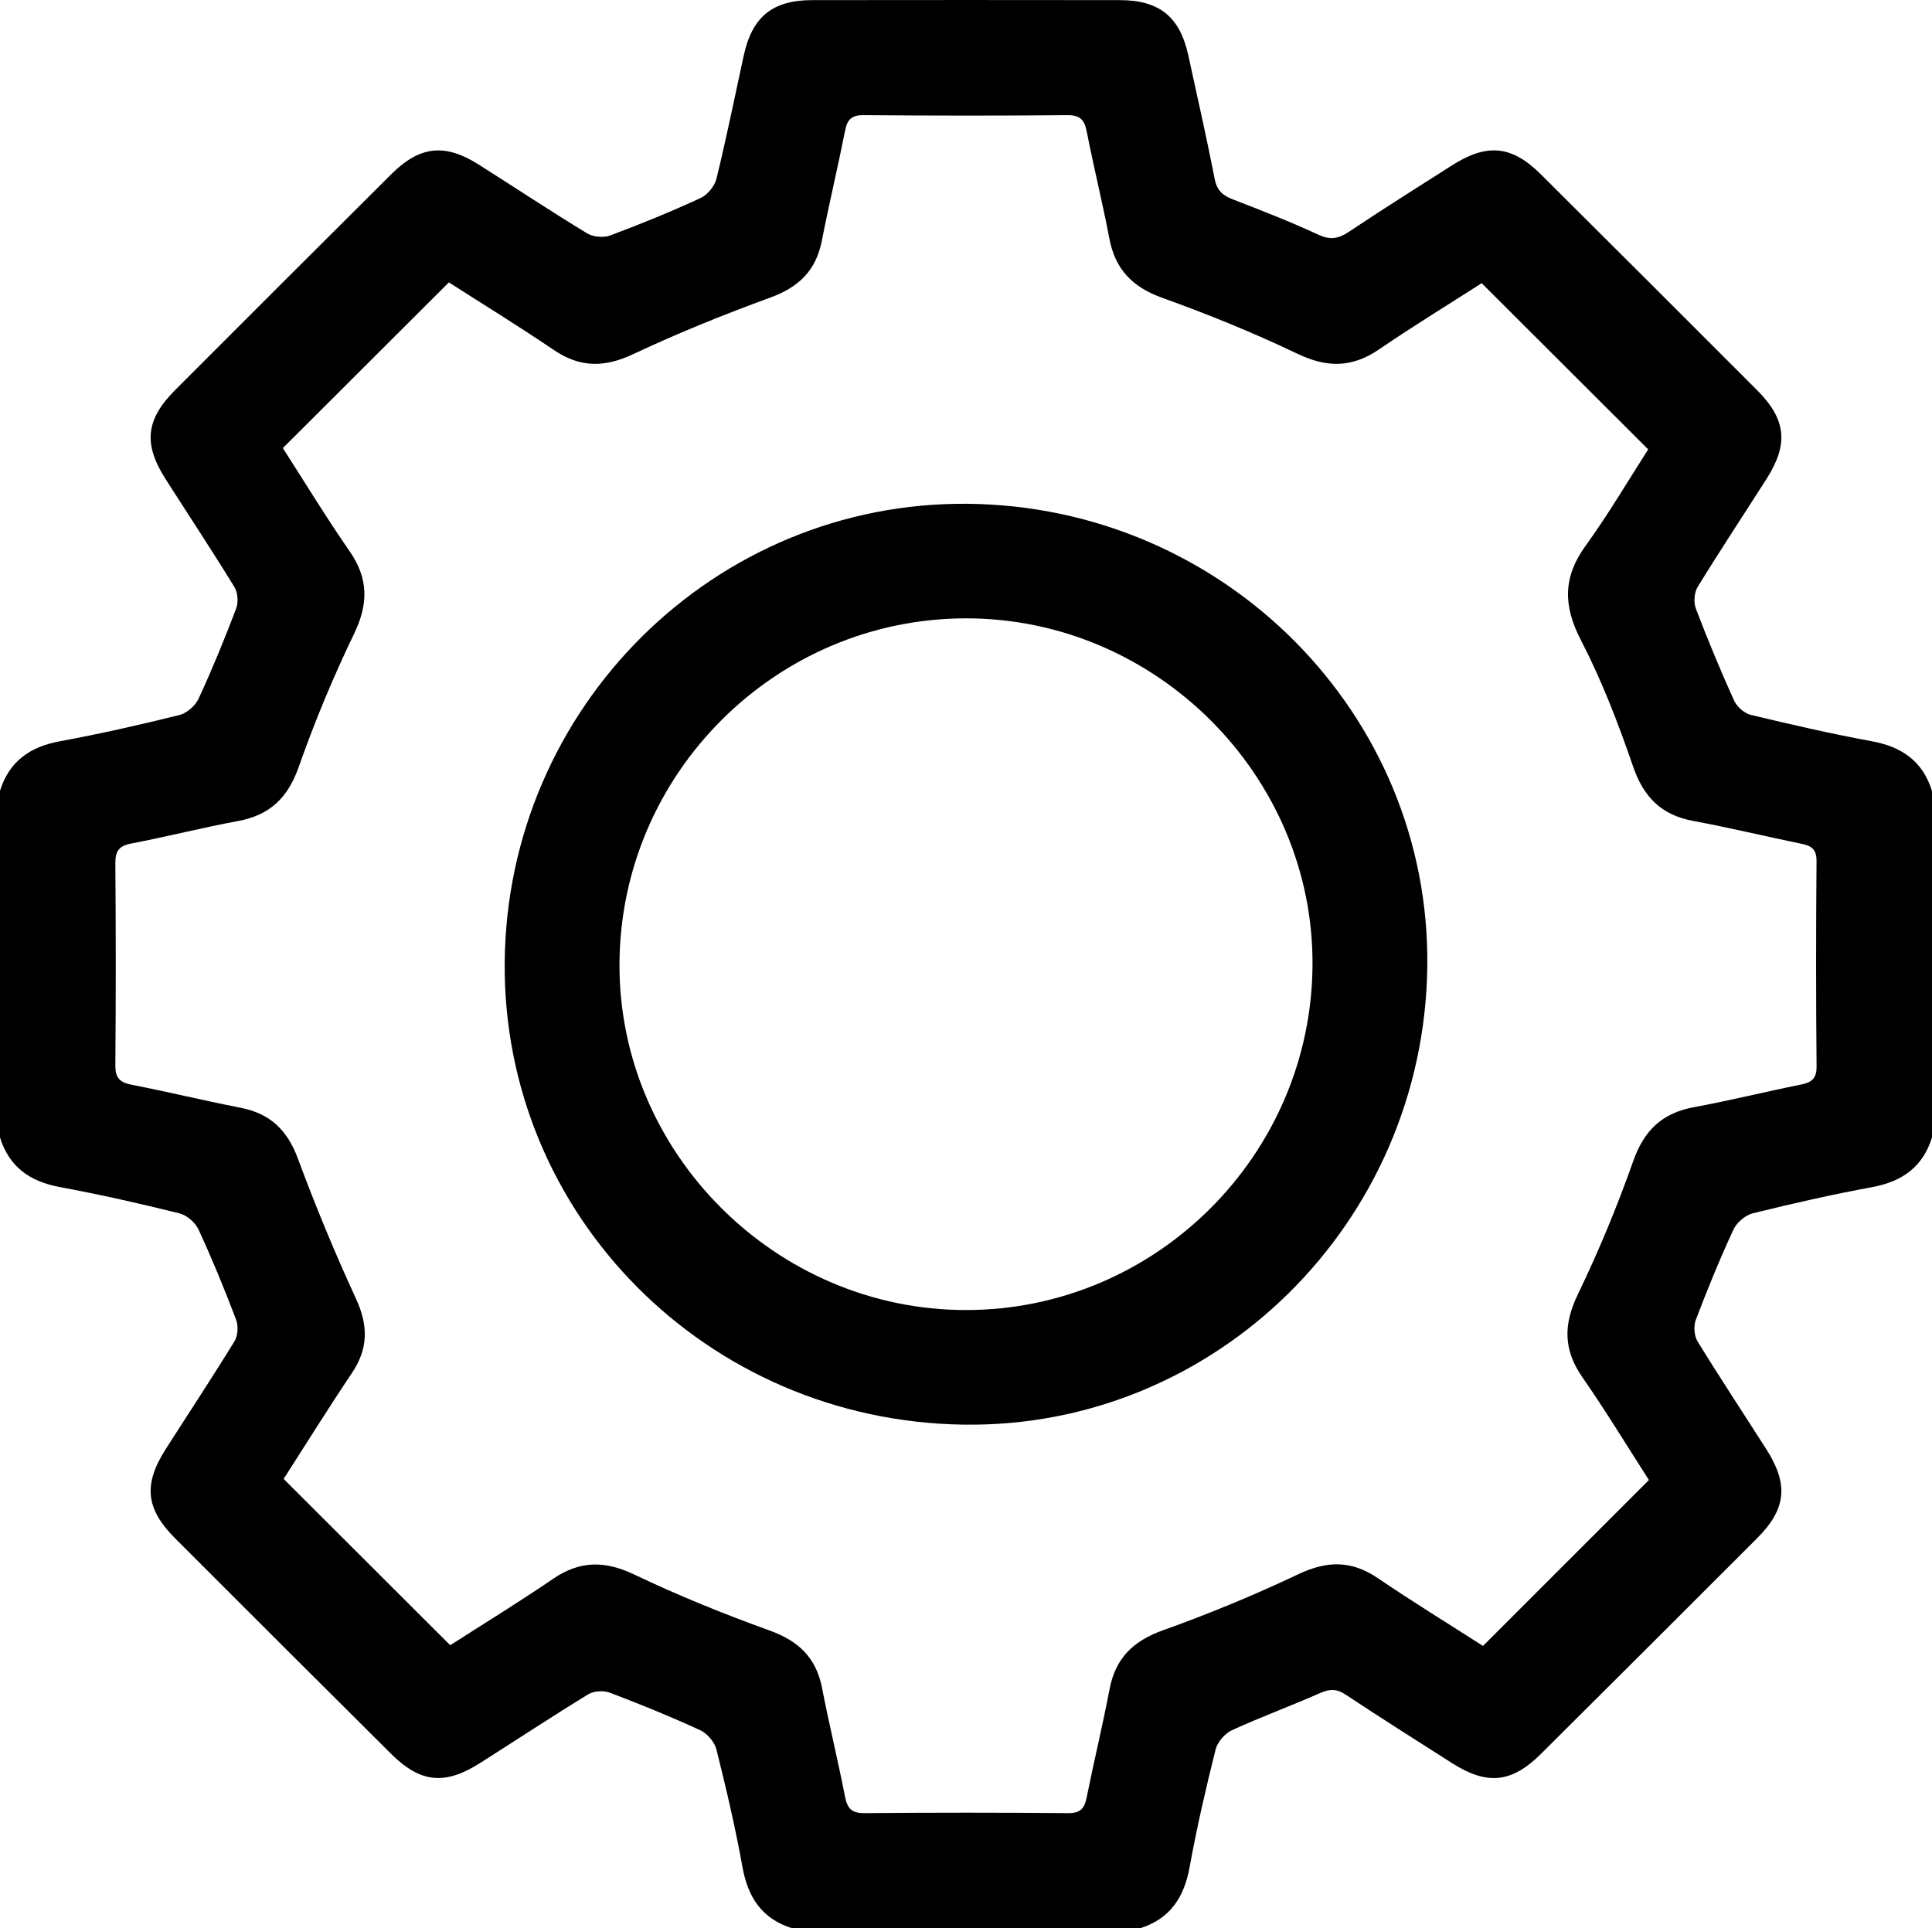 <?xml version="1.0" encoding="UTF-8"?>
<svg id="Layer_2" xmlns="http://www.w3.org/2000/svg" viewBox="0 0 512 511.07">
  <g id="Layer_1-2" data-name="Layer_1">
    <g>
      <path d="M302,511.07h-92c-8.06-2.49-11.8-8.2-13.25-16.3-1.88-10.45-4.31-20.81-6.89-31.11-.5-1.98-2.44-4.25-4.31-5.11-7.84-3.61-15.85-6.87-23.92-9.93-1.66-.63-4.26-.49-5.74.42-9.65,5.9-19.09,12.13-28.64,18.2-9.36,5.95-15.84,5.31-23.63-2.44-19.11-19.01-38.19-38.06-57.24-57.13-7.78-7.79-8.43-14.26-2.48-23.59,6.08-9.53,12.32-18.95,18.23-28.59.91-1.48,1.07-4.08.44-5.73-3.06-8.06-6.33-16.05-9.95-23.88-.86-1.87-3.13-3.83-5.11-4.32-10.49-2.6-21.04-4.99-31.66-6.95-7.95-1.47-13.42-5.34-15.86-13.16v-91.83c2.43-7.82,7.91-11.69,15.87-13.16,10.63-1.96,21.18-4.35,31.67-6.95,1.98-.49,4.23-2.47,5.1-4.34,3.62-7.83,6.89-15.82,9.95-23.88.63-1.65.44-4.24-.47-5.73-5.91-9.63-12.15-19.06-18.23-28.59-5.94-9.31-5.27-15.77,2.53-23.59,19.05-19.08,38.13-38.14,57.24-57.16,7.61-7.58,14.23-8.29,23.23-2.59,9.56,6.05,18.99,12.31,28.66,18.19,1.61.98,4.39,1.25,6.16.59,8.09-3.02,16.1-6.3,23.94-9.91,1.86-.86,3.76-3.18,4.24-5.17,2.64-10.8,4.84-21.71,7.21-32.58C199.33,4.44,204.7.04,215.27.03c27.16-.03,54.31-.04,81.47,0,10.56.01,15.97,4.46,18.19,14.72,2.35,10.87,4.84,21.72,6.97,32.64.6,3.09,2.13,4.42,4.86,5.47,7.59,2.93,15.19,5.89,22.57,9.32,3.17,1.47,5.33,1.13,8.1-.72,8.99-6.01,18.15-11.77,27.27-17.58,9.38-5.98,15.9-5.38,23.66,2.34,19.12,19.02,38.2,38.07,57.25,57.15,7.78,7.79,8.44,14.3,2.51,23.6-6.08,9.53-12.32,18.96-18.23,28.59-.91,1.48-1.09,4.08-.47,5.73,3.13,8.22,6.5,16.35,10.12,24.36.74,1.64,2.72,3.39,4.43,3.81,10.67,2.57,21.38,5.02,32.17,7.01,7.95,1.47,13.43,5.34,15.86,13.16v91.83c-2.43,7.82-7.91,11.69-15.86,13.16-10.62,1.96-21.18,4.35-31.66,6.95-1.98.49-4.24,2.46-5.11,4.32-3.62,7.82-6.89,15.82-9.95,23.88-.63,1.65-.46,4.24.45,5.73,5.91,9.63,12.15,19.06,18.23,28.59,5.95,9.32,5.3,15.84-2.46,23.6-19.06,19.07-38.14,38.11-57.25,57.12-7.8,7.75-14.29,8.39-23.64,2.43-9.4-5.99-18.82-11.94-28.11-18.1-2.38-1.58-4.23-1.57-6.78-.44-7.75,3.42-15.72,6.34-23.41,9.87-1.87.86-3.82,3.14-4.31,5.11-2.57,10.3-4.98,20.67-6.87,31.12-1.46,8.1-5.22,13.8-13.27,16.29ZM75.19,391.98c14.95,14.93,29.41,29.36,44.12,44.05,8.82-5.66,18.18-11.39,27.24-17.58,7.1-4.85,13.72-4.88,21.5-1.17,11.67,5.57,23.71,10.46,35.88,14.84,7.69,2.77,12.36,7.21,13.92,15.24,1.86,9.62,4.21,19.15,6.08,28.76.61,3.15,1.73,4.44,5.15,4.41,18-.16,36-.16,54,0,3.22.03,4.31-1.21,4.89-4.11,1.93-9.61,4.24-19.14,6.08-28.76,1.57-8.22,6.28-12.78,14.18-15.6,12.18-4.35,24.19-9.32,35.88-14.86,7.59-3.6,14.08-3.68,21.05,1.07,9.2,6.26,18.7,12.08,27.85,17.95,14.73-14.73,29.19-29.19,43.97-43.97-5.73-8.91-11.41-18.28-17.65-27.27-5.03-7.25-5.03-13.97-1.2-21.9,5.54-11.48,10.45-23.33,14.69-35.35,2.87-8.15,7.66-12.74,16.08-14.29,9.49-1.75,18.86-4.08,28.32-5.99,2.84-.57,4.22-1.53,4.19-4.82-.17-18.13-.16-36.27-.01-54.4.02-3.02-1.2-4.03-3.87-4.58-9.62-1.97-19.16-4.29-28.81-6.08-8.46-1.57-13.14-6.3-15.94-14.44-3.93-11.43-8.31-22.82-13.85-33.53-4.7-9.1-4.74-16.65,1.28-24.97,6.1-8.43,11.38-17.45,16.58-25.53-14.96-14.93-29.42-29.37-44.13-44.05-8.81,5.66-18.18,11.39-27.24,17.57-7.1,4.85-13.72,4.88-21.51,1.17-11.67-5.57-23.7-10.48-35.88-14.85-7.92-2.84-12.49-7.54-14.04-15.73-1.79-9.46-4.13-18.82-5.98-28.28-.61-3.12-1.71-4.44-5.15-4.41-18,.17-36,.15-54,0-3.19-.03-4.32,1.15-4.9,4.1-1.94,9.77-4.26,19.48-6.18,29.25-1.54,7.82-6.09,12.23-13.58,14.97-12.31,4.5-24.51,9.42-36.35,15-7.6,3.58-14.09,3.66-21.06-1.07-9.2-6.25-18.7-12.08-27.84-17.93-14.73,14.71-29.21,29.16-43.99,43.92,5.75,8.94,11.44,18.31,17.67,27.3,5.03,7.25,5.04,13.97,1.21,21.9-5.54,11.48-10.46,23.32-14.69,35.35-2.87,8.14-7.65,12.74-16.08,14.29-9.49,1.75-18.85,4.15-28.33,5.96-3.34.64-4.2,2.14-4.17,5.35.14,17.8.15,35.6,0,53.4-.03,3.37,1.17,4.57,4.36,5.19,9.64,1.87,19.18,4.21,28.81,6.08,7.8,1.52,12.38,5.88,15.16,13.37,4.67,12.58,9.8,25.02,15.42,37.2,3.26,7.07,3.34,13.19-1.02,19.68-6.29,9.38-12.26,18.98-18.13,28.12Z"/>
      <path d="M256.49,133.52c67.94.68,122.6,55.74,121.76,122.64-.85,67.91-56.07,122.42-122.98,121.41-67.96-1.03-122.03-55.47-121.52-122.38.52-67.73,55.6-122.33,122.74-121.67ZM256.02,347.2c50.27-.01,91.51-41.08,91.81-91.43.3-50.18-41.44-91.93-91.85-91.89-50.3.04-91.51,41.08-91.81,91.43-.3,50.18,41.41,91.9,91.85,91.89Z"/>
    </g>
  </g>
</svg>